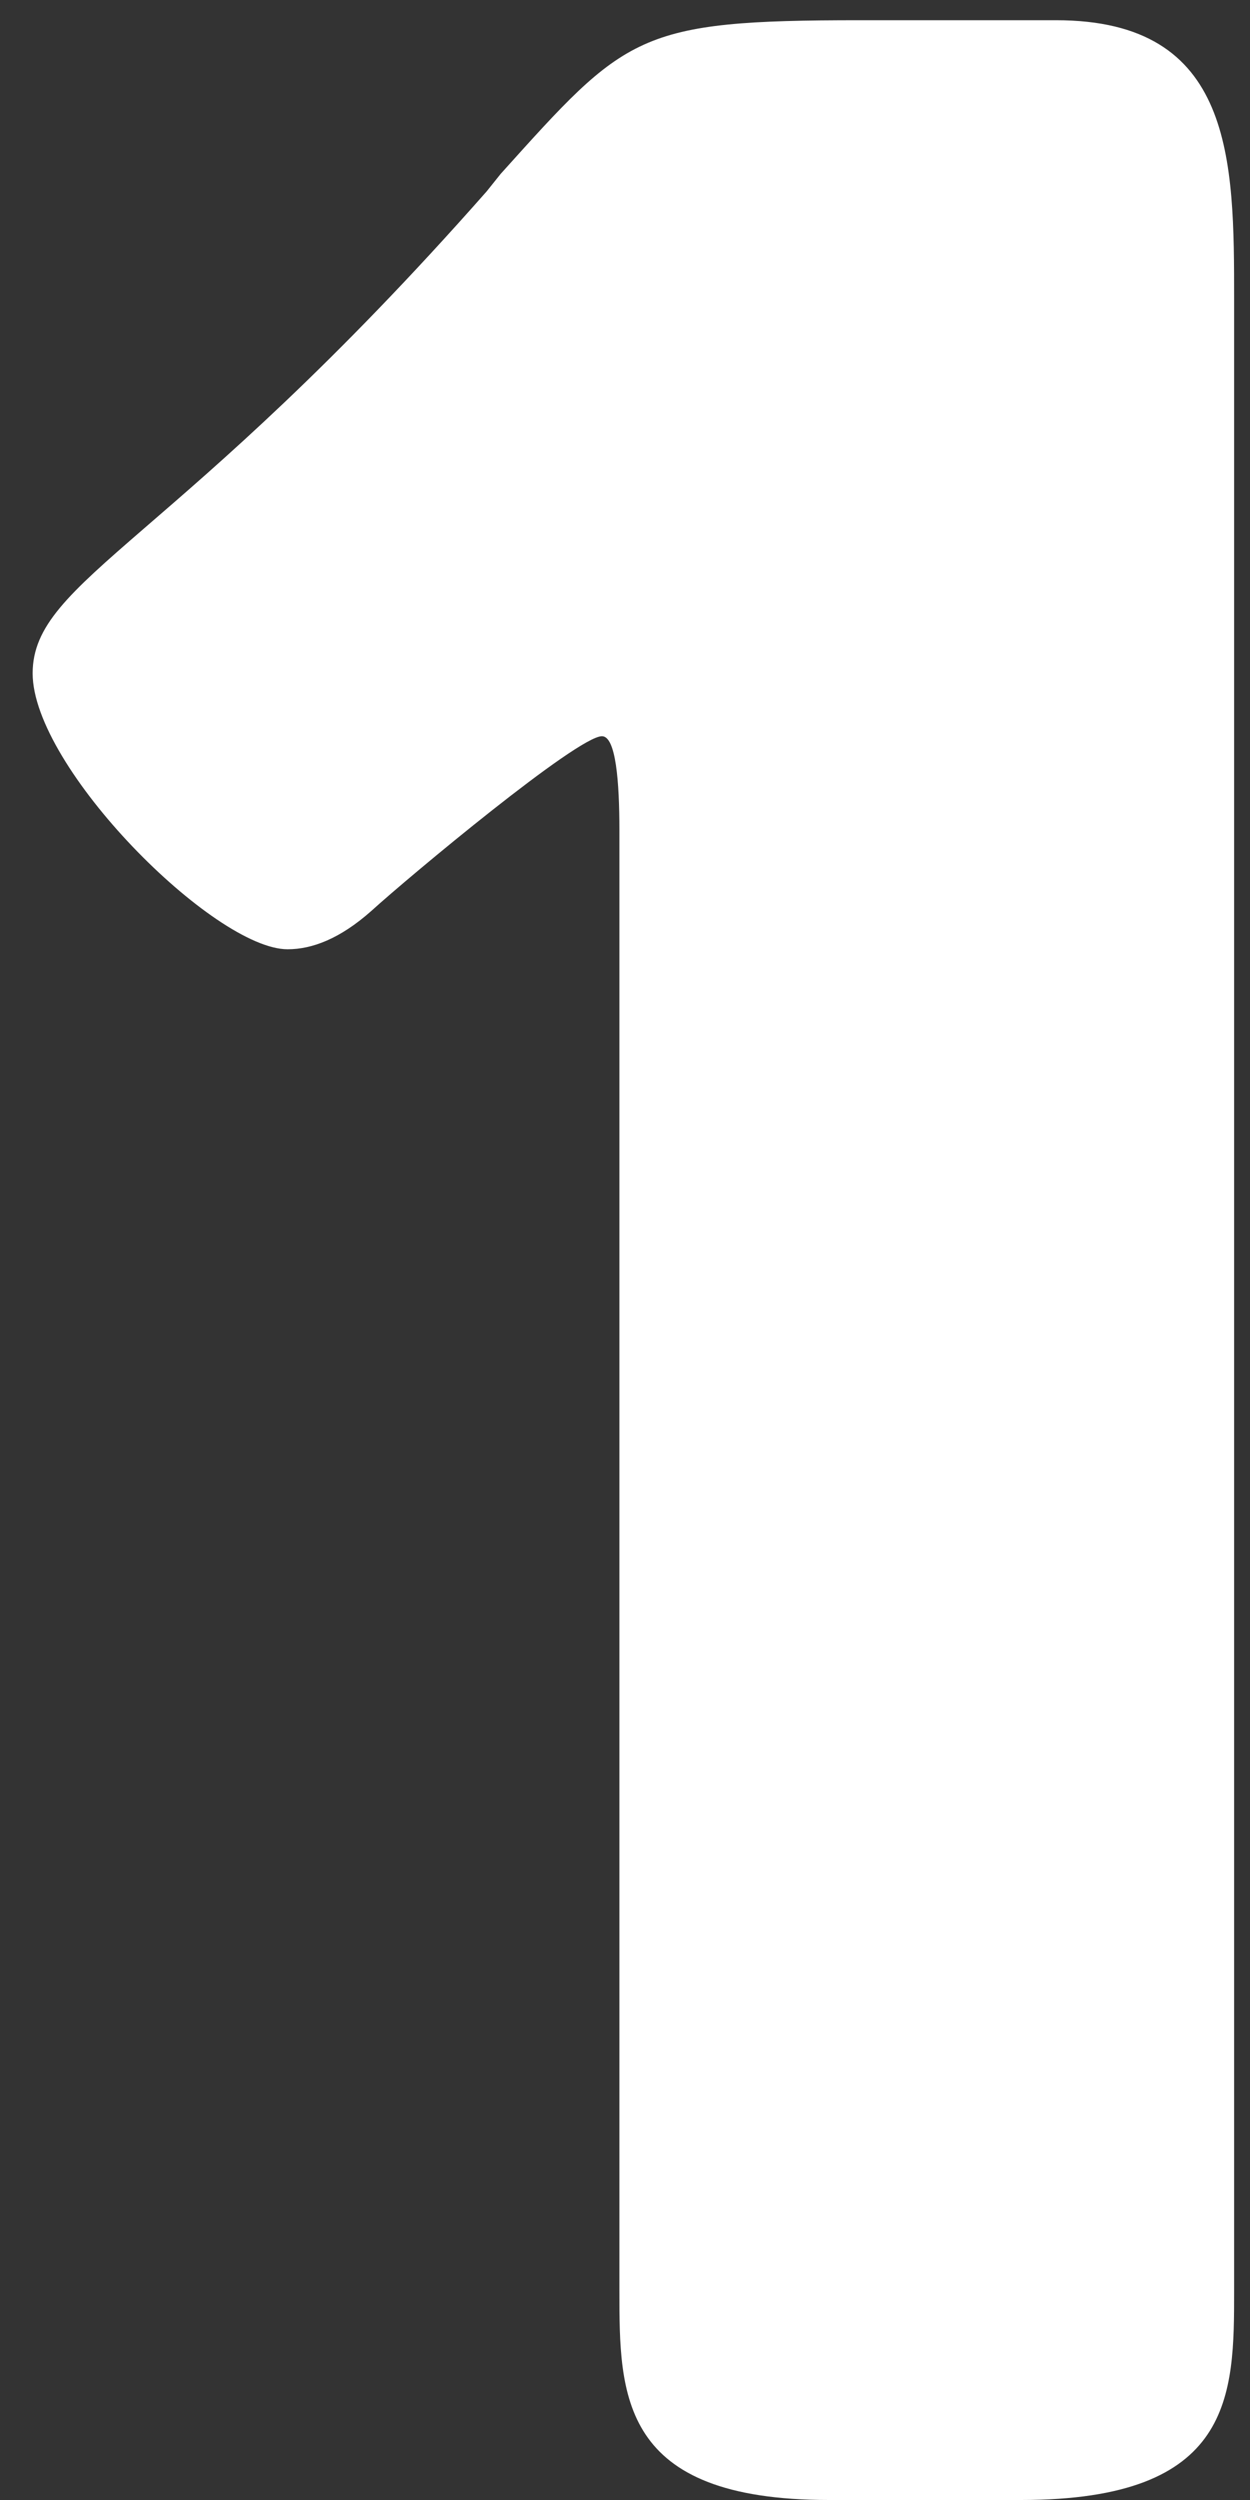 <svg xmlns="http://www.w3.org/2000/svg" fill="none" viewBox="0 0 34 68" height="68" width="34">
<rect x="0" y="0" width="34" height="68" fill="#333333" stroke="none"/>
<path fill="white" d="M16.848 62.3V23.92V22.59C16.848 21.26 16.753 20.025 16.373 20.025C15.708 20.025 11.148 23.825 10.103 24.775C9.248 25.535 8.488 25.82 7.823 25.82C5.828 25.82 0.888 20.88 0.888 18.315C0.888 15.75 4.783 14.8 13.238 5.205L13.618 4.73C17.038 0.93 17.323 0.55 23.403 0.55H28.723C33.568 0.55 33.568 4.35 33.568 8.15V62.3C33.568 65.15 33.568 68 27.773 68H22.548C16.848 68 16.848 65.15 16.848 62.3Z"></path>
</svg>
